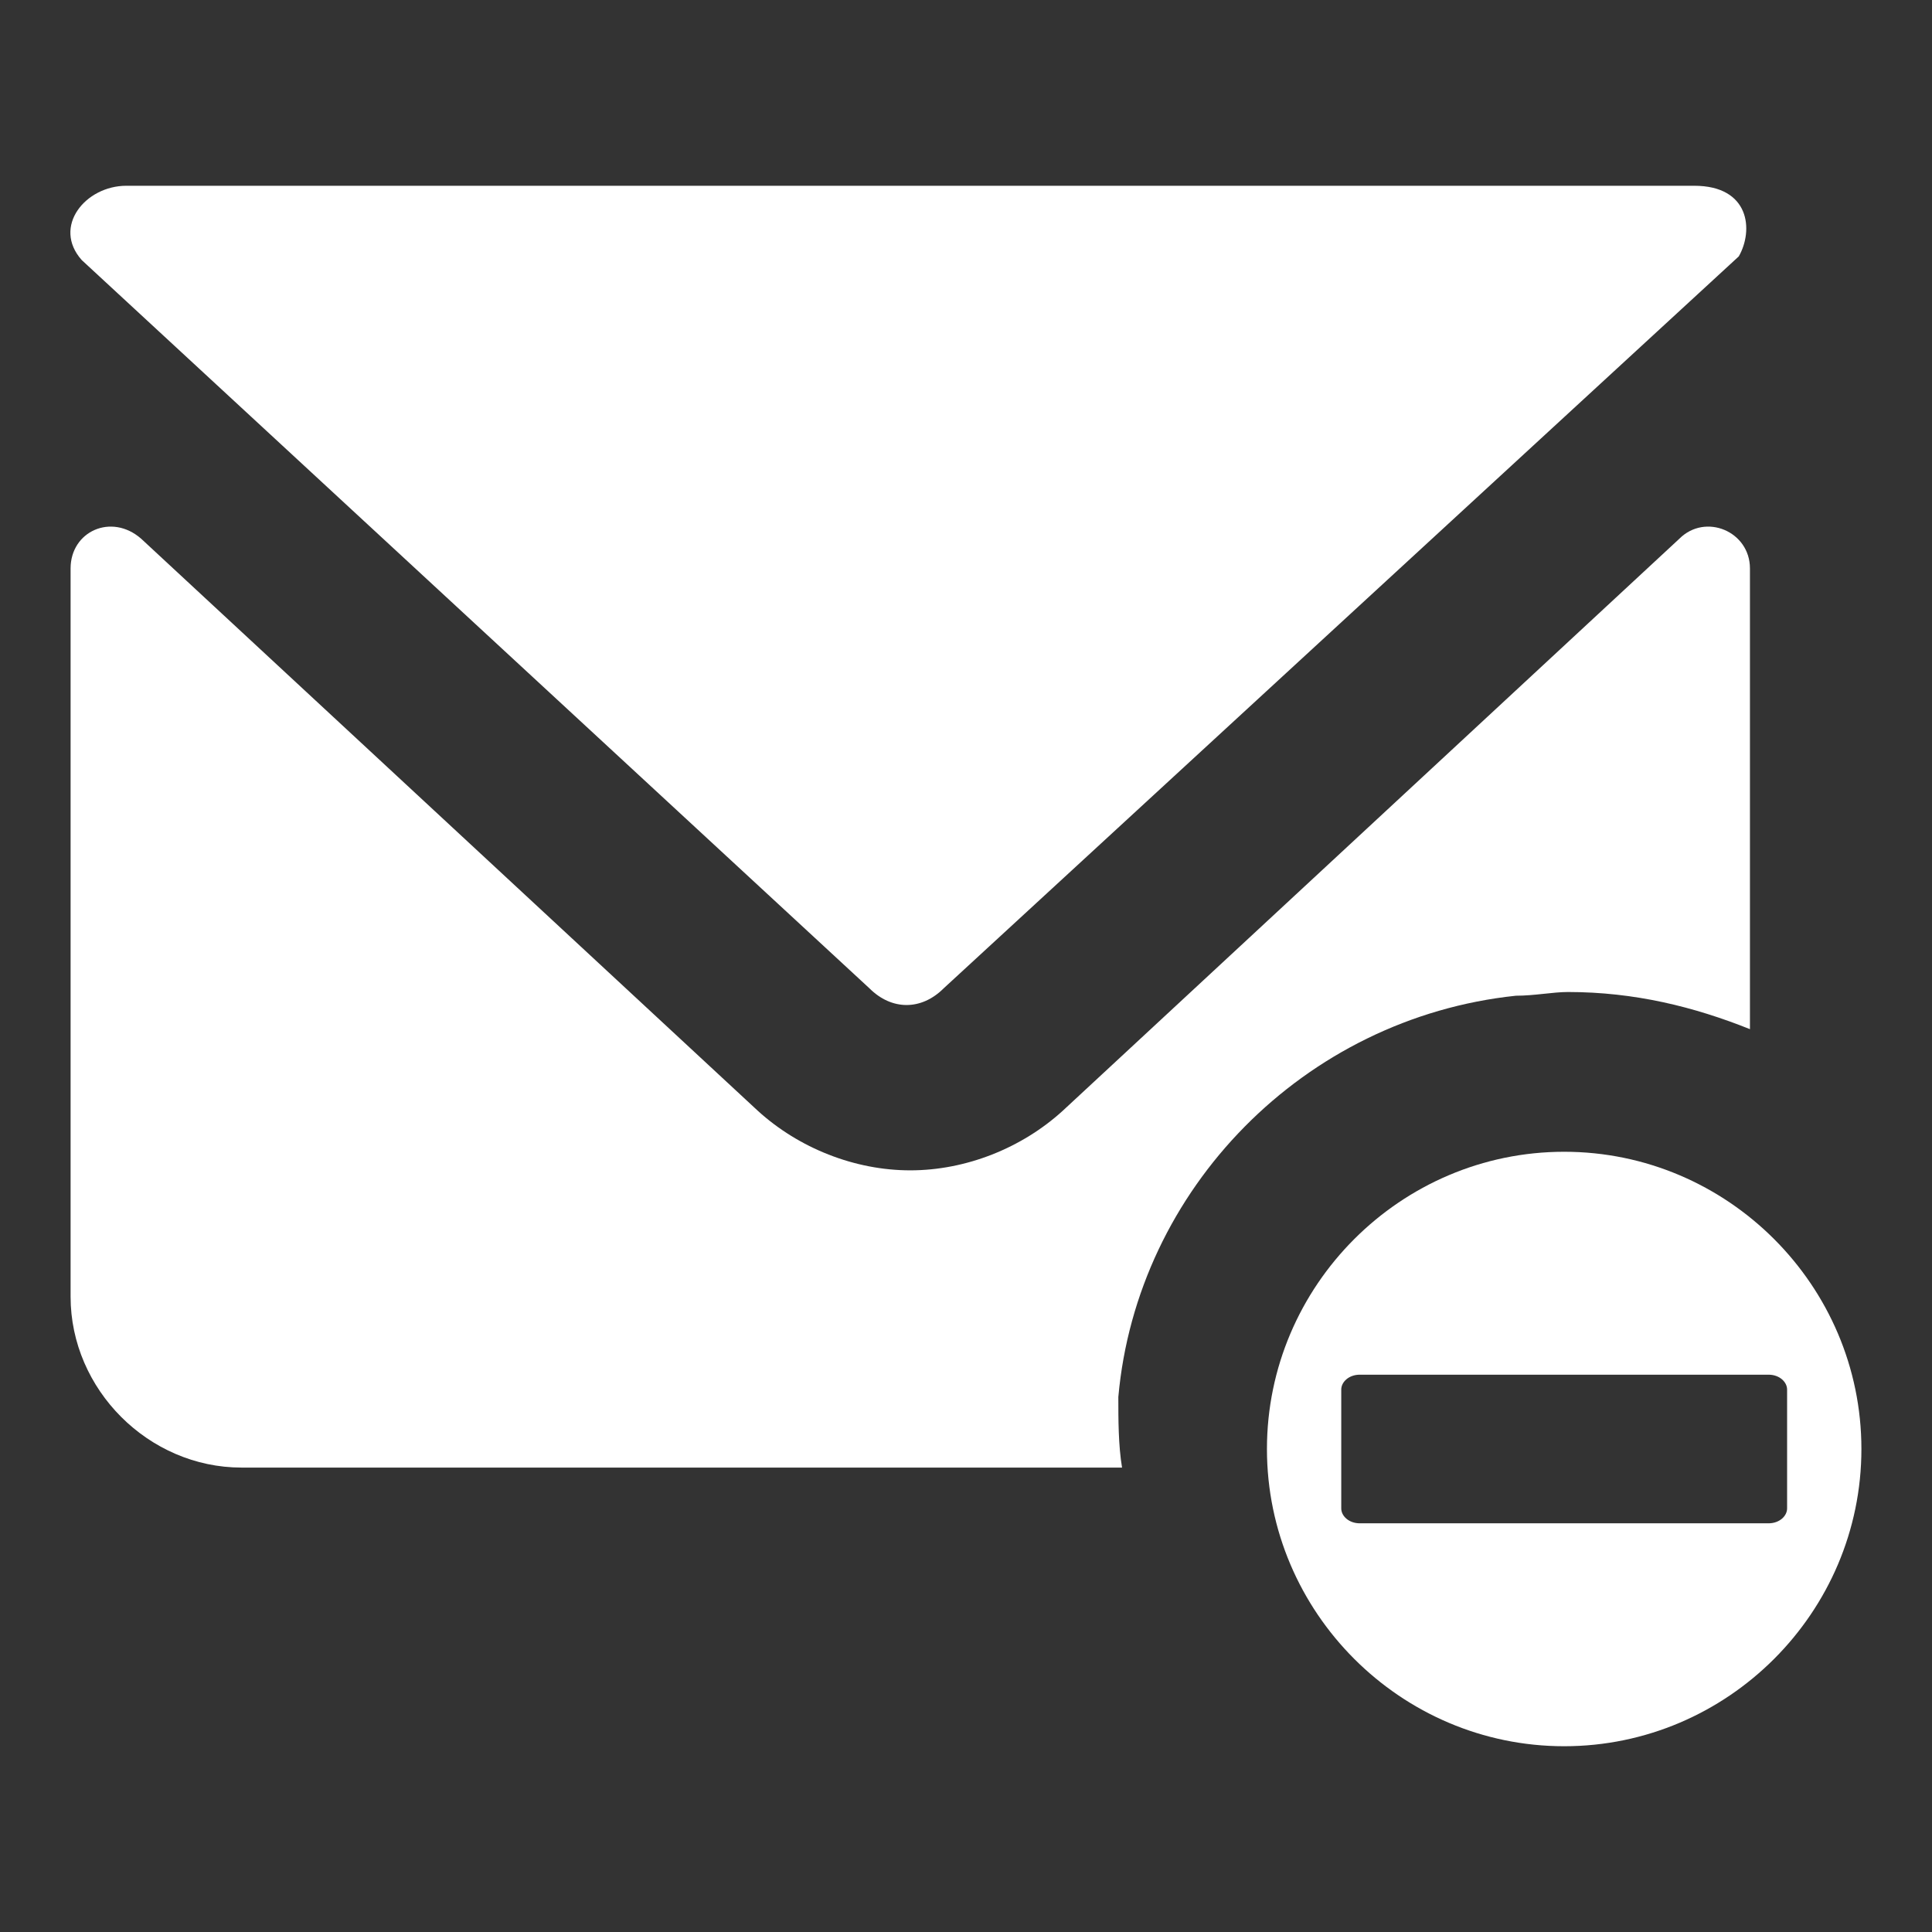 <svg xmlns="http://www.w3.org/2000/svg" x="0px" y="0px"
	 width="52px" height="52px" viewBox="0 0 52 52" enable-background="new 0 0 52 52" xml:space="preserve">
<rect x="0" y="0" width="52" height="52" fill="#333333" stroke="none"/>
<path fill="#FFFFFF" d="M23.4,26.6c0.6,0.6,1.4,0.6,2,0L46.8,6.9C47.2,6.2,47.1,5,45.6,5H3.4c-1.1,0-2,1.1-1.2,2L23.4,26.6z"/>
<path fill="#FFFFFF" d="M30.1,37.6c0.5-5.6,5-10.2,10.7-10.8c0.5,0,1-0.1,1.4-0.1c1.8,0,3.4,0.4,4.9,1c0-4.2,0-9.3,0-12.4
	c0-1-1.2-1.5-1.9-0.8L28.6,29.9c-1.1,1-2.6,1.6-4.1,1.6s-3-0.6-4.1-1.6L3.8,14.5c-0.8-0.7-1.9-0.2-1.9,0.8v19.6
	c0,2.5,2.1,4.6,4.6,4.6h23.7C30.1,38.9,30.1,38.2,30.1,37.6z"/>
<path fill="#FFFFFF" d="M42.1,31c-4.4,0-8,3.6-8,8s3.6,8,8,8s8-3.6,8-8S46.5,31,42.1,31z M48.1,40.6c0,0.2-0.2,0.4-0.5,0.4h-11
	c-0.3,0-0.5-0.2-0.5-0.4c0-0.4,0-2.9,0-3.2c0-0.2,0.2-0.4,0.5-0.4h11c0.3,0,0.5,0.2,0.5,0.4C48.1,37.8,48.1,40.2,48.1,40.6z"/>
</svg>
